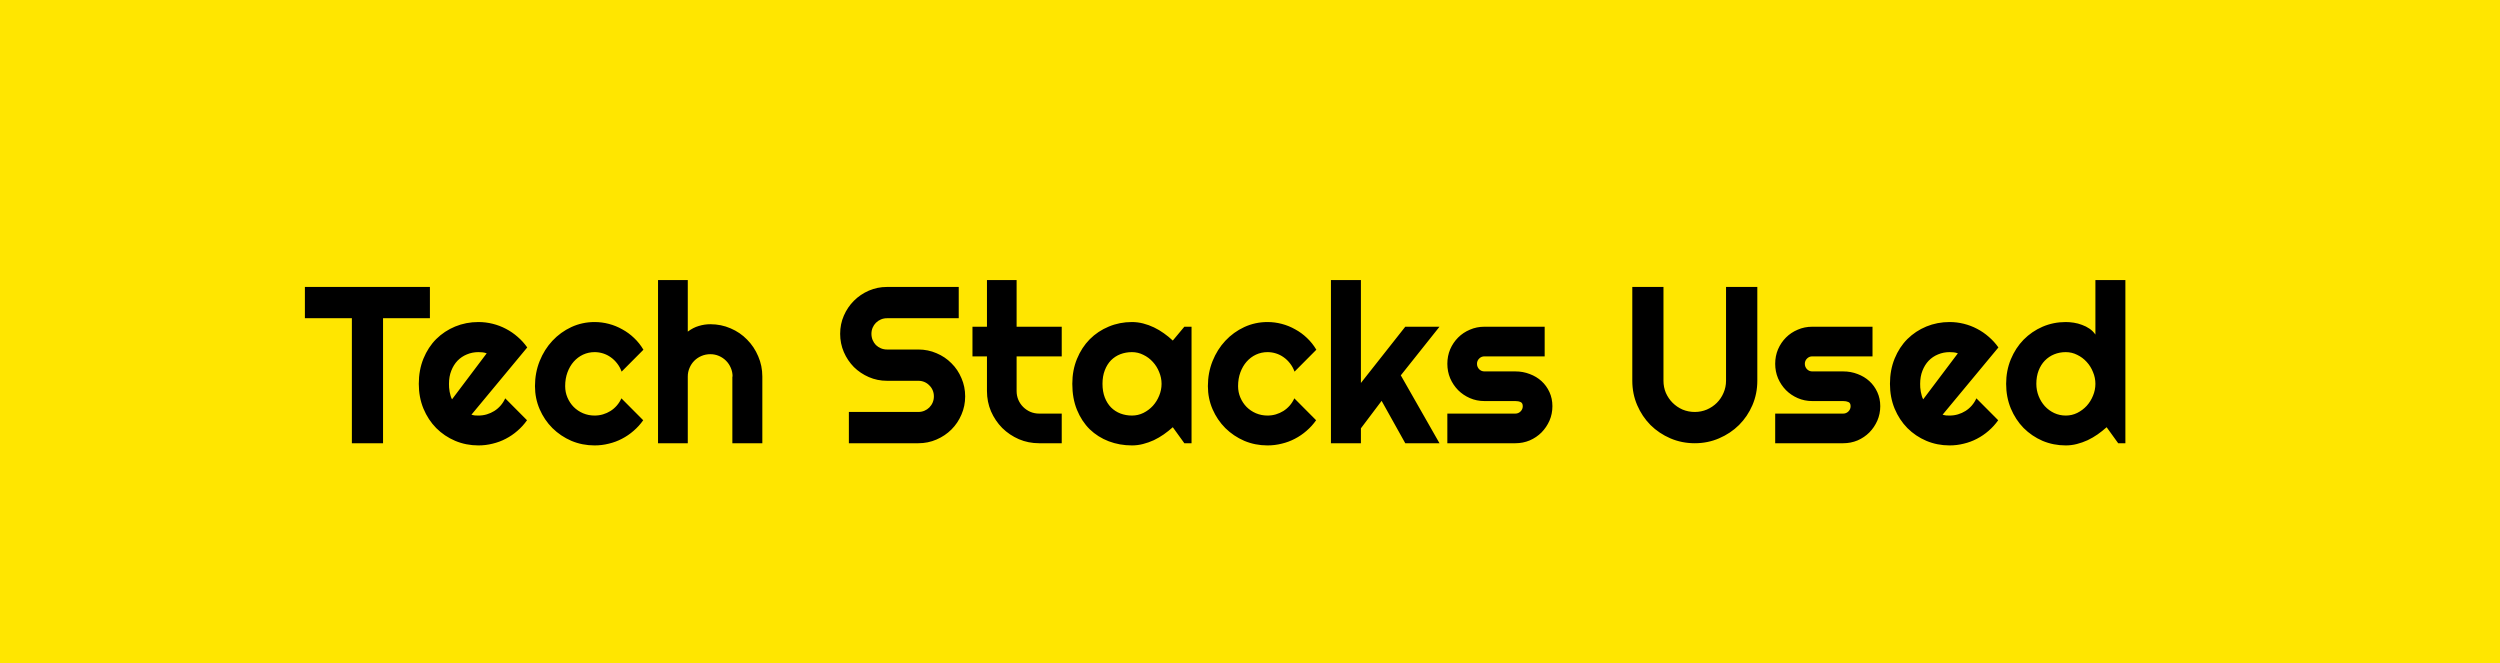 <svg width="1568" height="416" viewBox="0 0 1568 416" fill="none" xmlns="http://www.w3.org/2000/svg">
<rect width="1568" height="416" fill="#FFE600"/>
<path d="M240.244 278H220.693V199.592H191.23V179.973H269.639V199.592H240.244V278ZM295.684 260.09C296.413 260.318 297.142 260.477 297.871 260.568C298.6 260.614 299.329 260.637 300.059 260.637C301.882 260.637 303.636 260.386 305.322 259.885C307.008 259.383 308.581 258.677 310.039 257.766C311.543 256.809 312.865 255.669 314.004 254.348C315.189 252.98 316.146 251.477 316.875 249.836L330.547 263.576C328.815 266.037 326.81 268.247 324.531 270.207C322.298 272.167 319.86 273.83 317.217 275.197C314.619 276.564 311.862 277.59 308.945 278.273C306.074 279.003 303.112 279.367 300.059 279.367C294.909 279.367 290.055 278.41 285.498 276.496C280.986 274.582 277.021 271.916 273.604 268.498C270.231 265.08 267.565 261.024 265.605 256.33C263.646 251.59 262.666 246.395 262.666 240.744C262.666 234.956 263.646 229.67 265.605 224.885C267.565 220.1 270.231 216.021 273.604 212.648C277.021 209.276 280.986 206.656 285.498 204.787C290.055 202.919 294.909 201.984 300.059 201.984C303.112 201.984 306.097 202.349 309.014 203.078C311.93 203.807 314.688 204.855 317.285 206.223C319.928 207.59 322.389 209.276 324.668 211.281C326.947 213.241 328.952 215.451 330.684 217.912L295.684 260.09ZM305.254 221.604C304.388 221.285 303.522 221.079 302.656 220.988C301.836 220.897 300.97 220.852 300.059 220.852C297.507 220.852 295.091 221.33 292.812 222.287C290.579 223.199 288.62 224.52 286.934 226.252C285.293 227.984 283.994 230.08 283.037 232.541C282.08 234.956 281.602 237.691 281.602 240.744C281.602 241.428 281.624 242.202 281.67 243.068C281.761 243.934 281.875 244.823 282.012 245.734C282.194 246.6 282.399 247.443 282.627 248.264C282.855 249.084 283.151 249.813 283.516 250.451L305.254 221.604ZM403.555 219.348L389.883 233.088C389.199 231.174 388.265 229.465 387.08 227.961C385.895 226.411 384.551 225.113 383.047 224.064C381.589 223.016 379.993 222.219 378.262 221.672C376.53 221.125 374.753 220.852 372.93 220.852C370.378 220.852 367.962 221.376 365.684 222.424C363.451 223.472 361.491 224.953 359.805 226.867C358.164 228.736 356.865 230.969 355.908 233.566C354.951 236.164 354.473 239.035 354.473 242.18C354.473 244.732 354.951 247.124 355.908 249.357C356.865 251.59 358.164 253.55 359.805 255.236C361.491 256.923 363.451 258.244 365.684 259.201C367.962 260.158 370.378 260.637 372.93 260.637C374.753 260.637 376.507 260.386 378.193 259.885C379.88 259.383 381.452 258.677 382.91 257.766C384.414 256.809 385.736 255.669 386.875 254.348C388.06 252.98 389.017 251.477 389.746 249.836L403.418 263.576C401.686 266.037 399.681 268.247 397.402 270.207C395.169 272.167 392.731 273.83 390.088 275.197C387.49 276.564 384.733 277.59 381.816 278.273C378.945 279.003 375.983 279.367 372.93 279.367C367.78 279.367 362.926 278.41 358.369 276.496C353.857 274.536 349.893 271.87 346.475 268.498C343.102 265.126 340.436 261.184 338.477 256.672C336.517 252.16 335.537 247.329 335.537 242.18C335.537 236.574 336.517 231.333 338.477 226.457C340.436 221.581 343.102 217.342 346.475 213.742C349.893 210.096 353.857 207.225 358.369 205.129C362.926 203.033 367.78 201.984 372.93 201.984C375.983 201.984 378.968 202.372 381.885 203.146C384.847 203.921 387.65 205.061 390.293 206.564C392.982 208.023 395.443 209.823 397.676 211.965C399.954 214.107 401.914 216.568 403.555 219.348ZM431.377 278H412.715V175.666H431.377V208C433.61 206.314 435.911 205.129 438.281 204.445C440.651 203.716 443.066 203.352 445.527 203.352C450.039 203.352 454.277 204.217 458.242 205.949C462.207 207.635 465.648 209.982 468.564 212.99C471.527 215.952 473.851 219.439 475.537 223.449C477.269 227.414 478.135 231.652 478.135 236.164V278H459.336V236.164H459.473C459.473 234.25 459.108 232.45 458.379 230.764C457.65 229.032 456.647 227.528 455.371 226.252C454.095 224.976 452.614 223.973 450.928 223.244C449.242 222.515 447.441 222.15 445.527 222.15C443.568 222.15 441.722 222.515 439.99 223.244C438.258 223.973 436.755 224.976 435.479 226.252C434.202 227.528 433.2 229.032 432.471 230.764C431.742 232.45 431.377 234.25 431.377 236.164V278ZM526.943 209.367C526.943 205.311 527.718 201.506 529.268 197.951C530.817 194.396 532.913 191.298 535.557 188.654C538.245 185.965 541.367 183.846 544.922 182.297C548.477 180.747 552.282 179.973 556.338 179.973H601.318V199.592H556.338C554.971 199.592 553.695 199.842 552.51 200.344C551.325 200.845 550.277 201.551 549.365 202.463C548.499 203.329 547.816 204.354 547.314 205.539C546.813 206.724 546.562 208 546.562 209.367C546.562 210.734 546.813 212.033 547.314 213.264C547.816 214.449 548.499 215.497 549.365 216.408C550.277 217.274 551.325 217.958 552.51 218.459C553.695 218.96 554.971 219.211 556.338 219.211H575.957C580.013 219.211 583.818 219.986 587.373 221.535C590.973 223.039 594.095 225.135 596.738 227.824C599.427 230.467 601.523 233.589 603.027 237.189C604.577 240.744 605.352 244.549 605.352 248.605C605.352 252.661 604.577 256.467 603.027 260.021C601.523 263.576 599.427 266.698 596.738 269.387C594.095 272.03 590.973 274.126 587.373 275.676C583.818 277.225 580.013 278 575.957 278H532.412V258.381H575.957C577.324 258.381 578.6 258.13 579.785 257.629C580.97 257.128 581.995 256.444 582.861 255.578C583.773 254.667 584.479 253.618 584.98 252.434C585.482 251.249 585.732 249.973 585.732 248.605C585.732 247.238 585.482 245.962 584.98 244.777C584.479 243.592 583.773 242.567 582.861 241.701C581.995 240.79 580.97 240.083 579.785 239.582C578.6 239.081 577.324 238.83 575.957 238.83H556.338C552.282 238.83 548.477 238.055 544.922 236.506C541.367 234.956 538.245 232.86 535.557 230.217C532.913 227.528 530.817 224.406 529.268 220.852C527.718 217.251 526.943 213.423 526.943 209.367ZM651.768 278C647.256 278 643.018 277.157 639.053 275.471C635.088 273.739 631.602 271.392 628.594 268.43C625.632 265.422 623.285 261.936 621.553 257.971C619.867 254.006 619.023 249.768 619.023 245.256V223.518H609.932V204.924H619.023V175.666H637.617V204.924H665.918V223.518H637.617V245.256C637.617 247.215 637.982 249.061 638.711 250.793C639.44 252.479 640.443 253.96 641.719 255.236C642.995 256.512 644.499 257.538 646.23 258.312C647.962 259.042 649.808 259.406 651.768 259.406H665.918V278H651.768ZM747.334 278H742.822L735.576 267.951C733.799 269.546 731.908 271.05 729.902 272.463C727.943 273.83 725.869 275.038 723.682 276.086C721.494 277.089 719.238 277.886 716.914 278.479C714.635 279.071 712.311 279.367 709.941 279.367C704.792 279.367 699.938 278.501 695.381 276.77C690.869 275.038 686.904 272.531 683.486 269.25C680.114 265.923 677.448 261.867 675.488 257.082C673.529 252.297 672.549 246.851 672.549 240.744C672.549 235.048 673.529 229.829 675.488 225.09C677.448 220.305 680.114 216.203 683.486 212.785C686.904 209.367 690.869 206.724 695.381 204.855C699.938 202.941 704.792 201.984 709.941 201.984C712.311 201.984 714.658 202.281 716.982 202.873C719.307 203.465 721.562 204.286 723.75 205.334C725.938 206.382 728.011 207.613 729.971 209.025C731.976 210.438 733.844 211.965 735.576 213.605L742.822 204.924H747.334V278ZM728.535 240.744C728.535 238.192 728.034 235.731 727.031 233.361C726.074 230.946 724.753 228.827 723.066 227.004C721.38 225.135 719.398 223.654 717.119 222.561C714.886 221.421 712.493 220.852 709.941 220.852C707.389 220.852 704.974 221.285 702.695 222.15C700.462 223.016 698.503 224.292 696.816 225.979C695.176 227.665 693.877 229.761 692.92 232.268C691.963 234.729 691.484 237.554 691.484 240.744C691.484 243.934 691.963 246.783 692.92 249.289C693.877 251.75 695.176 253.824 696.816 255.51C698.503 257.196 700.462 258.472 702.695 259.338C704.974 260.204 707.389 260.637 709.941 260.637C712.493 260.637 714.886 260.09 717.119 258.996C719.398 257.857 721.38 256.376 723.066 254.553C724.753 252.684 726.074 250.565 727.031 248.195C728.034 245.78 728.535 243.296 728.535 240.744ZM825.605 219.348L811.934 233.088C811.25 231.174 810.316 229.465 809.131 227.961C807.946 226.411 806.602 225.113 805.098 224.064C803.639 223.016 802.044 222.219 800.312 221.672C798.581 221.125 796.803 220.852 794.98 220.852C792.428 220.852 790.013 221.376 787.734 222.424C785.501 223.472 783.542 224.953 781.855 226.867C780.215 228.736 778.916 230.969 777.959 233.566C777.002 236.164 776.523 239.035 776.523 242.18C776.523 244.732 777.002 247.124 777.959 249.357C778.916 251.59 780.215 253.55 781.855 255.236C783.542 256.923 785.501 258.244 787.734 259.201C790.013 260.158 792.428 260.637 794.98 260.637C796.803 260.637 798.558 260.386 800.244 259.885C801.93 259.383 803.503 258.677 804.961 257.766C806.465 256.809 807.786 255.669 808.926 254.348C810.111 252.98 811.068 251.477 811.797 249.836L825.469 263.576C823.737 266.037 821.732 268.247 819.453 270.207C817.22 272.167 814.782 273.83 812.139 275.197C809.541 276.564 806.784 277.59 803.867 278.273C800.996 279.003 798.034 279.367 794.98 279.367C789.831 279.367 784.977 278.41 780.42 276.496C775.908 274.536 771.943 271.87 768.525 268.498C765.153 265.126 762.487 261.184 760.527 256.672C758.568 252.16 757.588 247.329 757.588 242.18C757.588 236.574 758.568 231.333 760.527 226.457C762.487 221.581 765.153 217.342 768.525 213.742C771.943 210.096 775.908 207.225 780.42 205.129C784.977 203.033 789.831 201.984 794.98 201.984C798.034 201.984 801.019 202.372 803.936 203.146C806.898 203.921 809.701 205.061 812.344 206.564C815.033 208.023 817.493 209.823 819.727 211.965C822.005 214.107 823.965 216.568 825.605 219.348ZM853.564 278H834.766V175.666H853.564V240.197L881.387 204.924H902.852L878.584 235.412L902.852 278H881.387L866.553 251.408L853.564 268.635V278ZM950.43 278H907.773V259.406H950.43C951.706 259.406 952.799 258.951 953.711 258.039C954.622 257.128 955.078 256.034 955.078 254.758C955.078 253.436 954.622 252.57 953.711 252.16C952.799 251.75 951.706 251.545 950.43 251.545H931.016C927.78 251.545 924.749 250.93 921.924 249.699C919.098 248.469 916.637 246.805 914.541 244.709C912.445 242.567 910.781 240.083 909.551 237.258C908.366 234.432 907.773 231.402 907.773 228.166C907.773 224.93 908.366 221.9 909.551 219.074C910.781 216.249 912.445 213.788 914.541 211.691C916.637 209.595 919.098 207.954 921.924 206.77C924.749 205.539 927.78 204.924 931.016 204.924H968.818V223.518H931.016C929.74 223.518 928.646 223.973 927.734 224.885C926.823 225.796 926.367 226.89 926.367 228.166C926.367 229.488 926.823 230.627 927.734 231.584C928.646 232.495 929.74 232.951 931.016 232.951H950.43C953.62 232.951 956.628 233.498 959.453 234.592C962.279 235.64 964.74 237.121 966.836 239.035C968.932 240.949 970.596 243.251 971.826 245.939C973.057 248.628 973.672 251.568 973.672 254.758C973.672 257.993 973.057 261.024 971.826 263.85C970.596 266.63 968.932 269.09 966.836 271.232C964.74 273.329 962.279 274.992 959.453 276.223C956.628 277.408 953.62 278 950.43 278ZM1102.19 238.83C1102.19 244.253 1101.16 249.357 1099.11 254.143C1097.06 258.882 1094.26 263.029 1090.7 266.584C1087.15 270.093 1082.98 272.873 1078.19 274.924C1073.45 276.975 1068.37 278 1062.95 278C1057.53 278 1052.42 276.975 1047.64 274.924C1042.9 272.873 1038.75 270.093 1035.2 266.584C1031.69 263.029 1028.91 258.882 1026.86 254.143C1024.8 249.357 1023.78 244.253 1023.78 238.83V179.973H1043.33V238.83C1043.33 241.519 1043.83 244.048 1044.83 246.418C1045.88 248.788 1047.29 250.861 1049.07 252.639C1050.85 254.416 1052.92 255.829 1055.29 256.877C1057.71 257.88 1060.26 258.381 1062.95 258.381C1065.64 258.381 1068.17 257.88 1070.54 256.877C1072.95 255.829 1075.05 254.416 1076.83 252.639C1078.6 250.861 1079.99 248.788 1081 246.418C1082.04 244.048 1082.57 241.519 1082.57 238.83V179.973H1102.19V238.83ZM1156.05 278H1113.4V259.406H1156.05C1157.33 259.406 1158.42 258.951 1159.34 258.039C1160.25 257.128 1160.7 256.034 1160.7 254.758C1160.7 253.436 1160.25 252.57 1159.34 252.16C1158.42 251.75 1157.33 251.545 1156.05 251.545H1136.64C1133.4 251.545 1130.37 250.93 1127.55 249.699C1124.72 248.469 1122.26 246.805 1120.17 244.709C1118.07 242.567 1116.41 240.083 1115.18 237.258C1113.99 234.432 1113.4 231.402 1113.4 228.166C1113.4 224.93 1113.99 221.9 1115.18 219.074C1116.41 216.249 1118.07 213.788 1120.17 211.691C1122.26 209.595 1124.72 207.954 1127.55 206.77C1130.37 205.539 1133.4 204.924 1136.64 204.924H1174.44V223.518H1136.64C1135.36 223.518 1134.27 223.973 1133.36 224.885C1132.45 225.796 1131.99 226.89 1131.99 228.166C1131.99 229.488 1132.45 230.627 1133.36 231.584C1134.27 232.495 1135.36 232.951 1136.64 232.951H1156.05C1159.24 232.951 1162.25 233.498 1165.08 234.592C1167.9 235.64 1170.36 237.121 1172.46 239.035C1174.56 240.949 1176.22 243.251 1177.45 245.939C1178.68 248.628 1179.3 251.568 1179.3 254.758C1179.3 257.993 1178.68 261.024 1177.45 263.85C1176.22 266.63 1174.56 269.09 1172.46 271.232C1170.36 273.329 1167.9 274.992 1165.08 276.223C1162.25 277.408 1159.24 278 1156.05 278ZM1218.4 260.09C1219.13 260.318 1219.86 260.477 1220.59 260.568C1221.32 260.614 1222.04 260.637 1222.77 260.637C1224.6 260.637 1226.35 260.386 1228.04 259.885C1229.72 259.383 1231.3 258.677 1232.75 257.766C1234.26 256.809 1235.58 255.669 1236.72 254.348C1237.9 252.98 1238.86 251.477 1239.59 249.836L1253.26 263.576C1251.53 266.037 1249.52 268.247 1247.25 270.207C1245.01 272.167 1242.57 273.83 1239.93 275.197C1237.33 276.564 1234.58 277.59 1231.66 278.273C1228.79 279.003 1225.83 279.367 1222.77 279.367C1217.62 279.367 1212.77 278.41 1208.21 276.496C1203.7 274.582 1199.74 271.916 1196.32 268.498C1192.95 265.08 1190.28 261.024 1188.32 256.33C1186.36 251.59 1185.38 246.395 1185.38 240.744C1185.38 234.956 1186.36 229.67 1188.32 224.885C1190.28 220.1 1192.95 216.021 1196.32 212.648C1199.74 209.276 1203.7 206.656 1208.21 204.787C1212.77 202.919 1217.62 201.984 1222.77 201.984C1225.83 201.984 1228.81 202.349 1231.73 203.078C1234.65 203.807 1237.4 204.855 1240 206.223C1242.64 207.59 1245.1 209.276 1247.38 211.281C1249.66 213.241 1251.67 215.451 1253.4 217.912L1218.4 260.09ZM1227.97 221.604C1227.1 221.285 1226.24 221.079 1225.37 220.988C1224.55 220.897 1223.68 220.852 1222.77 220.852C1220.22 220.852 1217.81 221.33 1215.53 222.287C1213.29 223.199 1211.33 224.52 1209.65 226.252C1208.01 227.984 1206.71 230.08 1205.75 232.541C1204.79 234.956 1204.32 237.691 1204.32 240.744C1204.32 241.428 1204.34 242.202 1204.38 243.068C1204.48 243.934 1204.59 244.823 1204.73 245.734C1204.91 246.6 1205.11 247.443 1205.34 248.264C1205.57 249.084 1205.87 249.813 1206.23 250.451L1227.97 221.604ZM1333.04 278H1328.53L1321.28 267.951C1319.5 269.546 1317.61 271.05 1315.61 272.463C1313.65 273.83 1311.57 275.038 1309.38 276.086C1307.2 277.089 1304.94 277.886 1302.62 278.479C1300.34 279.071 1298.01 279.367 1295.64 279.367C1290.49 279.367 1285.64 278.41 1281.08 276.496C1276.57 274.536 1272.61 271.848 1269.19 268.43C1265.82 264.966 1263.15 260.887 1261.19 256.193C1259.23 251.454 1258.25 246.304 1258.25 240.744C1258.25 235.23 1259.23 230.103 1261.19 225.363C1263.15 220.624 1265.82 216.522 1269.19 213.059C1272.61 209.595 1276.57 206.883 1281.08 204.924C1285.64 202.964 1290.49 201.984 1295.64 201.984C1297.29 201.984 1298.97 202.121 1300.7 202.395C1302.48 202.668 1304.19 203.124 1305.83 203.762C1307.52 204.354 1309.09 205.152 1310.55 206.154C1312.01 207.157 1313.24 208.387 1314.24 209.846V175.666H1333.04V278ZM1314.24 240.744C1314.24 238.192 1313.74 235.731 1312.73 233.361C1311.78 230.946 1310.46 228.827 1308.77 227.004C1307.08 225.135 1305.1 223.654 1302.82 222.561C1300.59 221.421 1298.2 220.852 1295.64 220.852C1293.09 220.852 1290.68 221.307 1288.4 222.219C1286.17 223.13 1284.21 224.452 1282.52 226.184C1280.88 227.87 1279.58 229.943 1278.62 232.404C1277.67 234.865 1277.19 237.645 1277.19 240.744C1277.19 243.433 1277.67 245.985 1278.62 248.4C1279.58 250.816 1280.88 252.935 1282.52 254.758C1284.21 256.581 1286.17 258.016 1288.4 259.064C1290.68 260.113 1293.09 260.637 1295.64 260.637C1298.2 260.637 1300.59 260.09 1302.82 258.996C1305.1 257.857 1307.08 256.376 1308.77 254.553C1310.46 252.684 1311.78 250.565 1312.73 248.195C1313.74 245.78 1314.24 243.296 1314.24 240.744Z" fill="black"/>
</svg>
